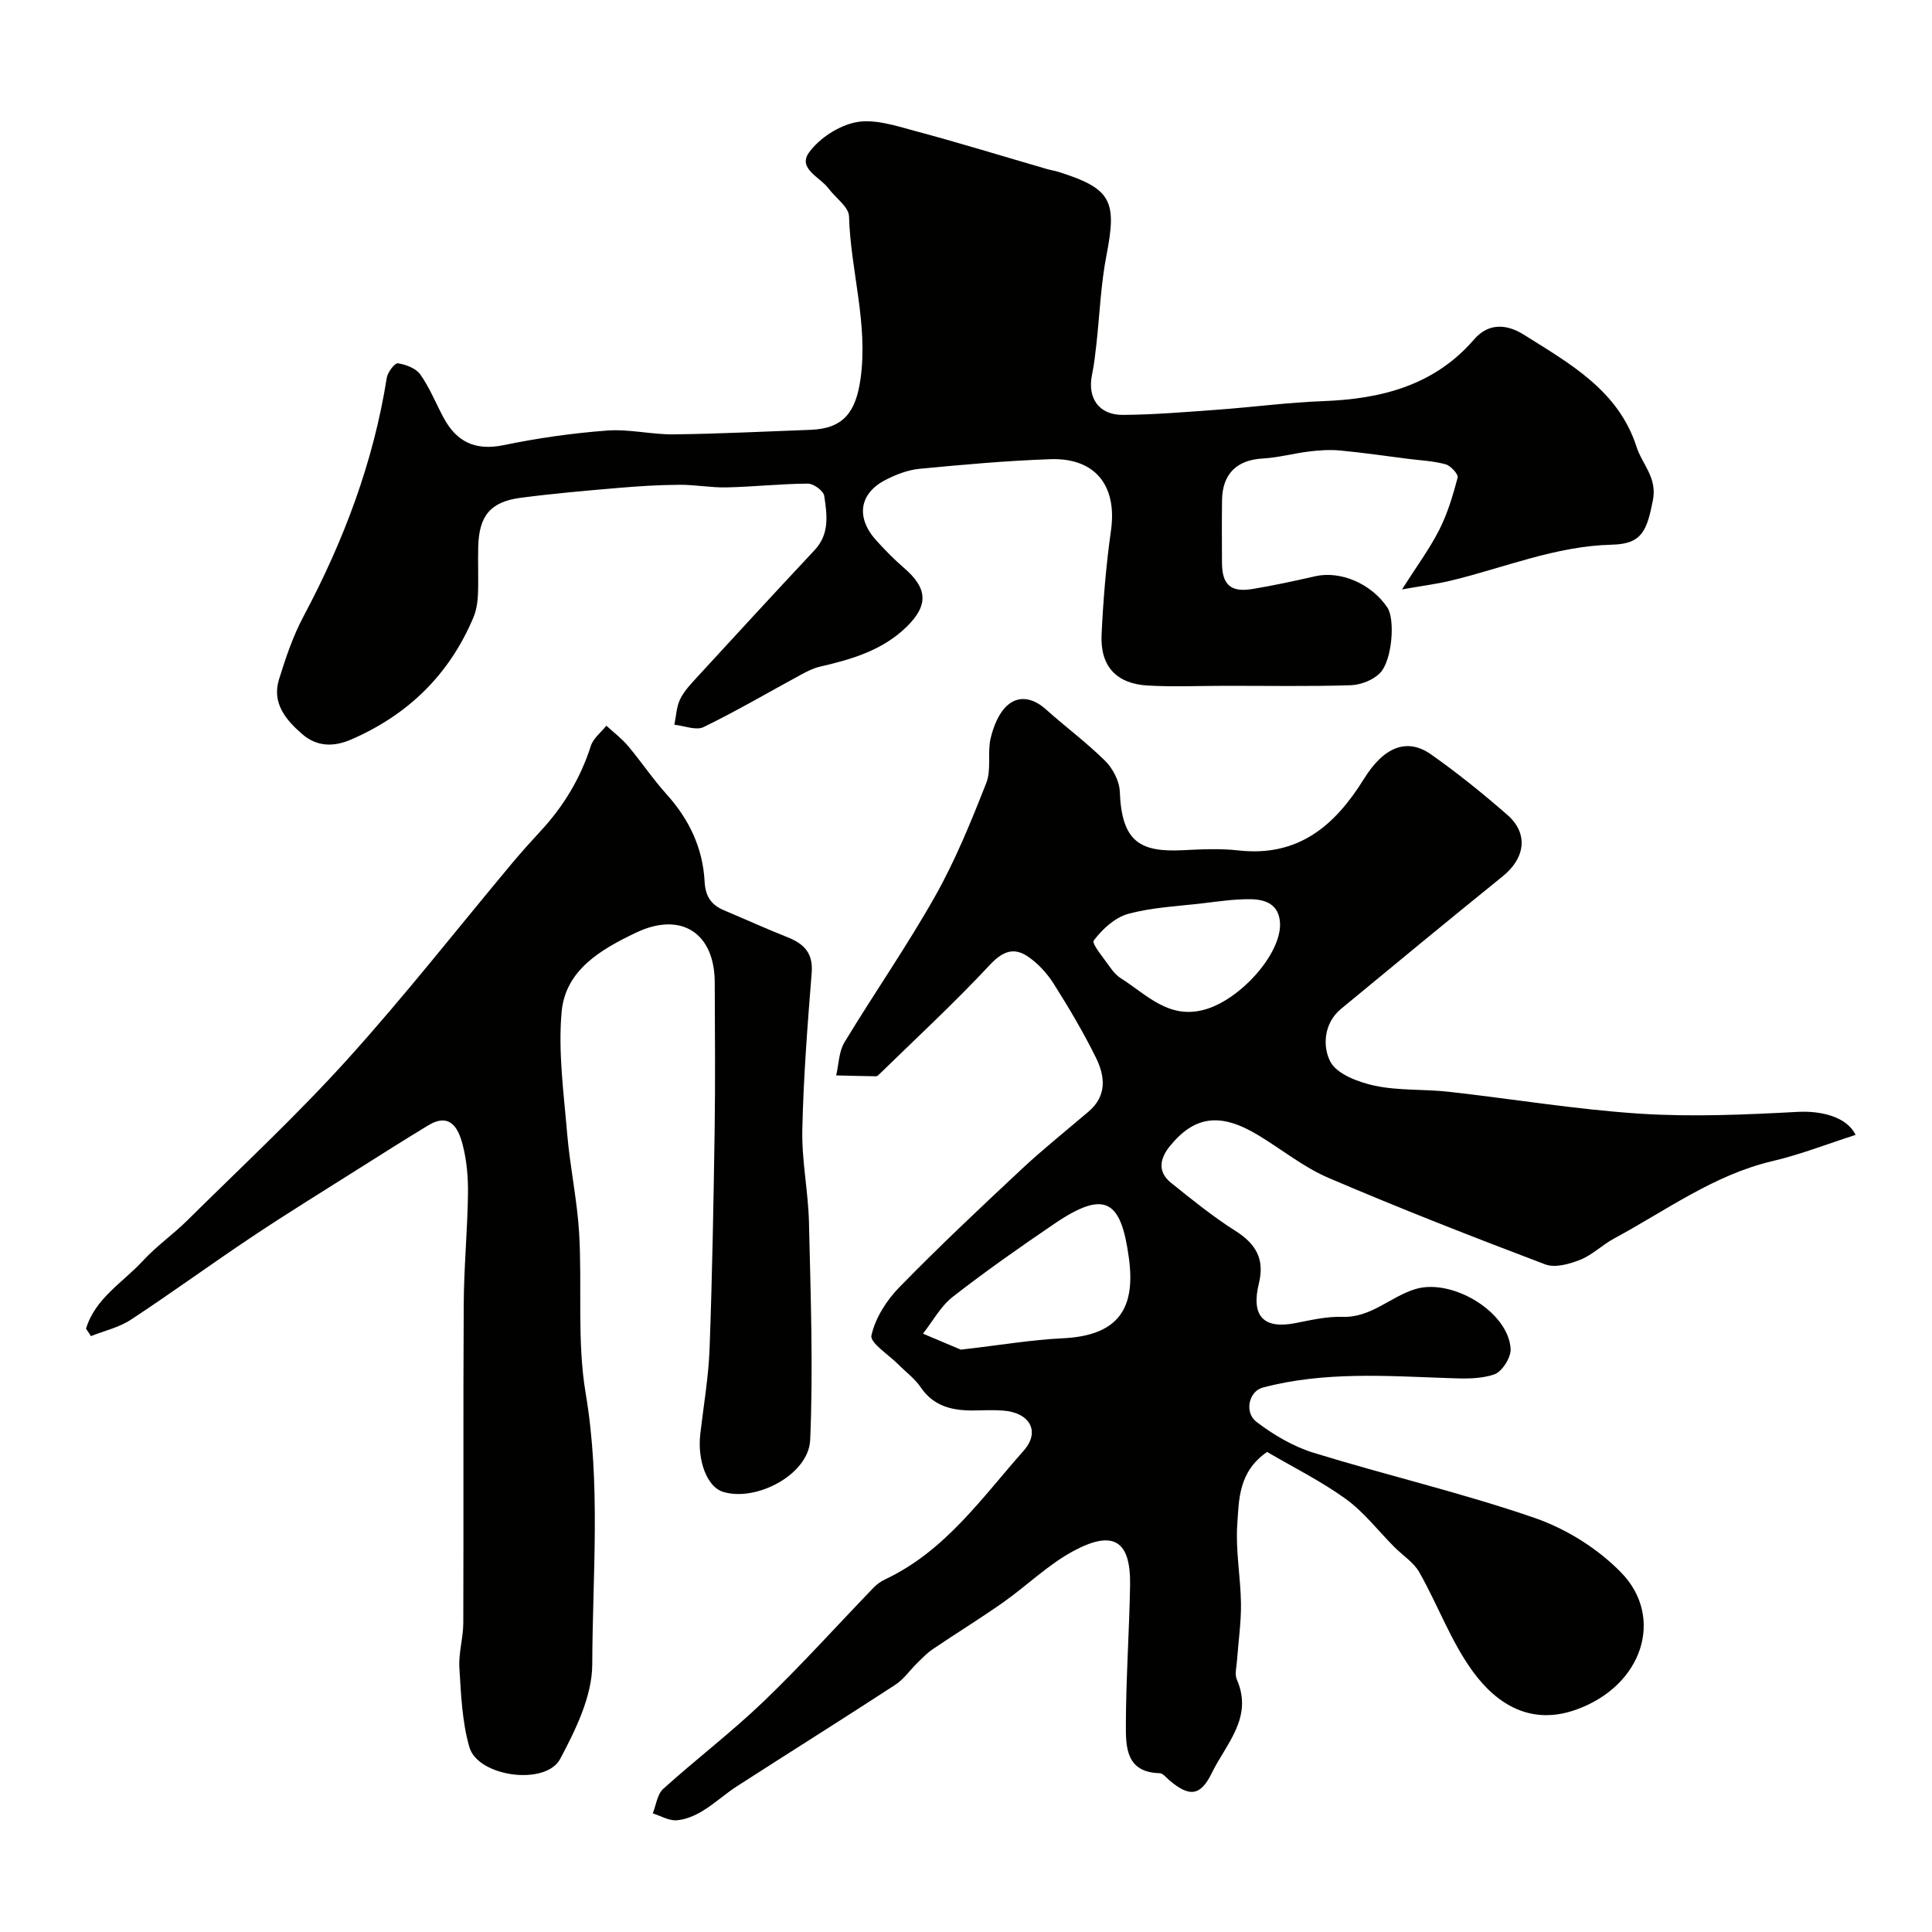 <svg enable-background="new 0 0 400 400" viewBox="0 0 400 400" xmlns="http://www.w3.org/2000/svg"><g fill="#010100"><path d="m262.34 300.61c-5.94 4.09-5.83 9.88-6.18 15.08-.36 5.39.7 10.85.77 16.29.05 3.93-.54 7.86-.82 11.8-.09 1.33-.52 2.86-.03 3.96 3.44 7.88-2.25 13.31-5.2 19.36-2.36 4.84-4.68 4.98-8.82 1.45-.62-.53-1.29-1.41-1.96-1.43-7-.17-7.02-5.44-7-10.09.03-9.6.7-19.2.87-28.8.16-9.19-3.38-11.58-11.67-7.14-5.27 2.82-9.68 7.2-14.62 10.68-4.77 3.35-9.74 6.41-14.57 9.68-1.16.78-2.15 1.83-3.16 2.81-1.54 1.5-2.81 3.39-4.56 4.54-10.89 7.1-21.91 14-32.83 21.04-2.46 1.59-4.65 3.62-7.15 5.13-1.61.97-3.54 1.79-5.37 1.9-1.6.09-3.25-.91-4.89-1.43.69-1.72.92-3.96 2.16-5.07 6.83-6.17 14.2-11.77 20.83-18.14 7.87-7.56 15.17-15.7 22.76-23.56.67-.69 1.51-1.28 2.38-1.69 12.38-5.83 19.99-16.85 28.65-26.62 3.56-4.02 1.23-7.94-4.31-8.32-1.99-.14-4-.05-6-.02-4.41.05-8.31-.81-11.03-4.84-1.19-1.76-3.02-3.09-4.54-4.63-2.01-2.04-5.97-4.53-5.63-6.06.8-3.6 3.12-7.26 5.77-9.97 8.21-8.41 16.77-16.47 25.36-24.49 4.44-4.15 9.21-7.95 13.84-11.9 3.86-3.29 3.39-7.37 1.49-11.2-2.59-5.23-5.58-10.28-8.7-15.22-1.36-2.15-3.22-4.2-5.31-5.63-2.98-2.05-5.31-1.13-7.98 1.74-7.26 7.79-15.1 15.03-22.72 22.47-.23.23-.53.55-.8.54-2.75-.03-5.5-.11-8.25-.18.54-2.29.55-4.9 1.7-6.82 6.16-10.18 12.98-19.97 18.81-30.32 4.19-7.44 7.44-15.45 10.57-23.41 1.09-2.76.2-6.25.9-9.24.58-2.45 1.67-5.23 3.46-6.82 2.43-2.16 5.41-1.49 7.98.82 4.03 3.62 8.42 6.86 12.26 10.66 1.59 1.58 2.96 4.17 3.04 6.36.39 10.41 4.2 12.57 12.99 12.15 3.85-.19 7.75-.39 11.56.04 12.37 1.39 19.97-5.08 26-14.81 4.18-6.75 9-8.51 13.89-5.07 5.49 3.86 10.73 8.1 15.79 12.51 4.42 3.85 3.74 8.94-.95 12.73-11.23 9.08-22.36 18.26-33.49 27.46-3.63 3-3.8 7.86-2.2 10.91 1.38 2.62 5.87 4.28 9.27 5 4.95 1.04 10.18.67 15.25 1.24 13.18 1.47 26.3 3.67 39.52 4.53 10.88.71 21.88.21 32.79-.37 4.59-.24 10.07.92 11.92 4.77-5.79 1.85-11.39 4.06-17.19 5.42-12.18 2.86-22.07 10.25-32.78 16.01-2.44 1.31-4.51 3.41-7.03 4.42-2.23.89-5.22 1.73-7.25.96-15.06-5.7-30.07-11.57-44.87-17.91-5.19-2.22-9.73-5.94-14.62-8.88-7.77-4.67-13.09-3.99-18.2 2.27-2.11 2.58-2.65 5.33.21 7.63 4.33 3.48 8.68 7.01 13.36 9.97 4.26 2.7 6.05 5.87 4.83 10.85-1.66 6.77.95 9.53 7.6 8.22 3.2-.63 6.48-1.4 9.7-1.29 6 .21 10-4.27 15.24-5.79 7.52-2.17 19.11 4.74 19.58 12.41.11 1.77-1.77 4.73-3.38 5.29-2.92 1.01-6.33.89-9.52.77-12.88-.45-25.77-1.4-38.44 1.97-2.83.75-3.88 5.12-1.26 7.11 3.54 2.69 7.61 5.09 11.83 6.39 15.2 4.69 30.75 8.3 45.77 13.49 6.56 2.27 13.14 6.39 17.95 11.37 8.89 9.2 4.45 23.34-9.34 28.3-9.31 3.35-16.41-.99-21.43-7.88-4.54-6.22-7.24-13.76-11.08-20.54-1.17-2.06-3.44-3.49-5.17-5.23-3.34-3.35-6.29-7.23-10.07-9.97-5.19-3.73-11.02-6.63-16.28-9.72zm-63.41-21.18c8.37-.96 14.7-2.05 21.07-2.35 11.81-.55 15.12-6.42 13.72-16.66-1.6-11.67-4.7-14.35-15.43-7.05-7.15 4.86-14.24 9.83-21.05 15.14-2.5 1.95-4.12 5.04-6.15 7.61 3.13 1.32 6.26 2.64 7.84 3.31zm66.09-88.12c-.11-4.05-2.97-5.12-6.22-5.14-3.25-.03-6.51.46-9.75.84-5.18.62-10.49.84-15.48 2.2-2.74.75-5.36 3.17-7.12 5.52-.5.66 2.18 3.78 3.51 5.7.56.81 1.28 1.59 2.1 2.11 5.32 3.35 9.87 8.56 17.34 6.49 7.29-2.01 15.74-11.36 15.62-17.72z"/><path d="m290.27 122.03c2.94-4.64 5.65-8.29 7.69-12.29 1.73-3.4 2.85-7.15 3.83-10.85.18-.69-1.43-2.47-2.49-2.76-2.49-.69-5.14-.8-7.73-1.13-4.7-.6-9.39-1.28-14.11-1.73-2.1-.2-4.27-.05-6.37.2-3.24.39-6.43 1.28-9.67 1.46-5.31.29-8.33 3.14-8.41 8.61-.06 4.33-.03 8.67-.01 13 .02 4.53 1.81 6.16 6.35 5.4 4.34-.72 8.64-1.65 12.93-2.63 5.25-1.2 11.66 1.52 14.97 6.49 1.61 2.42 1.02 10.95-1.56 13.57-1.42 1.45-3.96 2.43-6.03 2.5-8.66.27-17.33.11-25.99.12-5.36 0-10.74.25-16.08-.06-6.48-.38-9.83-4.02-9.52-10.54.34-7.21.94-14.44 1.95-21.58 1.3-9.23-3.24-15.08-12.6-14.74-9.05.32-18.09 1.13-27.11 2-2.36.23-4.77 1.17-6.91 2.26-5.53 2.81-6.26 7.85-1.95 12.59 1.79 1.97 3.66 3.89 5.68 5.63 4.92 4.22 5.17 7.73.57 12.23-4.99 4.87-11.38 6.74-17.95 8.25-1.36.31-2.66.98-3.9 1.65-6.71 3.63-13.31 7.51-20.17 10.85-1.57.76-4.02-.27-6.06-.48.37-1.78.43-3.71 1.2-5.3.84-1.72 2.26-3.19 3.58-4.63 8.06-8.77 16.12-17.54 24.26-26.23 3.16-3.37 2.56-7.37 1.99-11.23-.15-1.03-2.19-2.53-3.36-2.53-5.6.03-11.2.65-16.8.78-3.28.08-6.57-.57-9.86-.54-4.25.03-8.5.29-12.74.66-6.7.57-13.41 1.16-20.07 2.03-6.27.82-8.64 3.71-8.81 10.13-.09 3.33.08 6.67-.06 10-.07 1.59-.35 3.27-.97 4.73-5 11.81-13.54 20.1-25.28 25.19-3.65 1.58-7.11 1.5-10.13-1.12-3.39-2.94-6.33-6.42-4.8-11.35 1.38-4.45 2.89-8.94 5.07-13.03 8.31-15.6 14.47-31.89 17.24-49.41.18-1.15 1.67-3.08 2.3-2.98 1.66.25 3.73 1.03 4.64 2.31 1.95 2.76 3.22 5.99 4.84 8.99 2.72 5.04 6.63 6.85 12.48 5.63 7.03-1.46 14.2-2.47 21.36-3.01 4.57-.34 9.23.85 13.84.79 9.43-.11 18.86-.6 28.29-.94 6.86-.25 9.37-3.75 10.33-10.53 1.62-11.48-2.06-22.43-2.38-33.68-.06-1.95-2.79-3.8-4.23-5.75-1.75-2.36-6.47-4.12-4.04-7.47 2.14-2.96 6.14-5.55 9.72-6.25 3.73-.73 8.02.67 11.91 1.72 9.24 2.47 18.4 5.29 27.59 7.96.78.23 1.6.34 2.37.58 10.96 3.45 12.19 5.96 10 17.19-1.19 6.09-1.42 12.37-2.11 18.56-.24 2.1-.47 4.22-.9 6.28-.99 4.81 1.41 8.34 6.41 8.3 6.6-.05 13.19-.61 19.78-1.09 7.22-.53 14.42-1.49 21.65-1.76 12.05-.45 23.01-3.22 31.27-12.78 3.11-3.61 6.97-3.07 10.29-.98 9.48 5.97 19.57 11.51 23.34 23.23 1.17 3.64 4.32 6.34 3.38 11.09-1.24 6.21-2.22 9.01-8.43 9.16-11.7.27-22.29 4.77-33.35 7.43-2.82.69-5.72 1.05-10.16 1.83z"/><path d="m17.81 275.1c1.89-6.32 7.66-9.59 11.81-14.1 2.78-3.02 6.22-5.42 9.15-8.32 11.13-11.02 22.64-21.71 33.13-33.32 11.88-13.14 22.82-27.12 34.19-40.72 1.91-2.28 3.9-4.49 5.92-6.67 4.71-5.1 8.19-10.88 10.32-17.54.5-1.58 2.11-2.8 3.21-4.18 1.52 1.4 3.2 2.65 4.51 4.22 2.74 3.26 5.12 6.83 7.97 9.99 4.67 5.18 7.5 11.15 7.86 18.04.17 3.17 1.41 4.88 4.09 6 4.35 1.83 8.65 3.79 13.04 5.53 3.42 1.35 5.37 3.26 5.04 7.37-.86 10.84-1.71 21.71-1.94 32.57-.13 6.38 1.24 12.78 1.38 19.18.34 14.99.89 30.01.25 44.97-.31 7.22-11.31 12.93-18.13 10.72-3.21-1.04-5.27-6.43-4.62-11.98.68-5.86 1.7-11.72 1.92-17.6.55-15.09.82-30.2 1.05-45.3.15-10.18.05-20.37.02-30.56-.03-10.33-7.04-14.73-16.33-10.29-7.3 3.49-14.62 7.74-15.38 16.47-.73 8.3.46 16.8 1.16 25.18.58 6.85 2.06 13.63 2.47 20.48.66 11.08-.47 22.4 1.36 33.25 3.16 18.73 1.42 37.43 1.36 56.11-.02 6.56-3.42 13.51-6.64 19.56-2.99 5.62-17.02 3.72-18.8-2.43-1.51-5.25-1.73-10.92-2.07-16.43-.19-3.07.8-6.2.81-9.3.08-22-.04-43.99.09-65.99.04-7.6.77-15.2.88-22.8.05-3.42-.25-6.95-1.11-10.24-.88-3.37-2.58-6.73-7.15-3.96-4.72 2.86-9.39 5.81-14.05 8.76-7.44 4.71-14.94 9.32-22.26 14.2-8.48 5.65-16.72 11.67-25.24 17.27-2.44 1.6-5.49 2.29-8.26 3.39-.31-.52-.66-1.03-1.01-1.53z"/></g></svg>